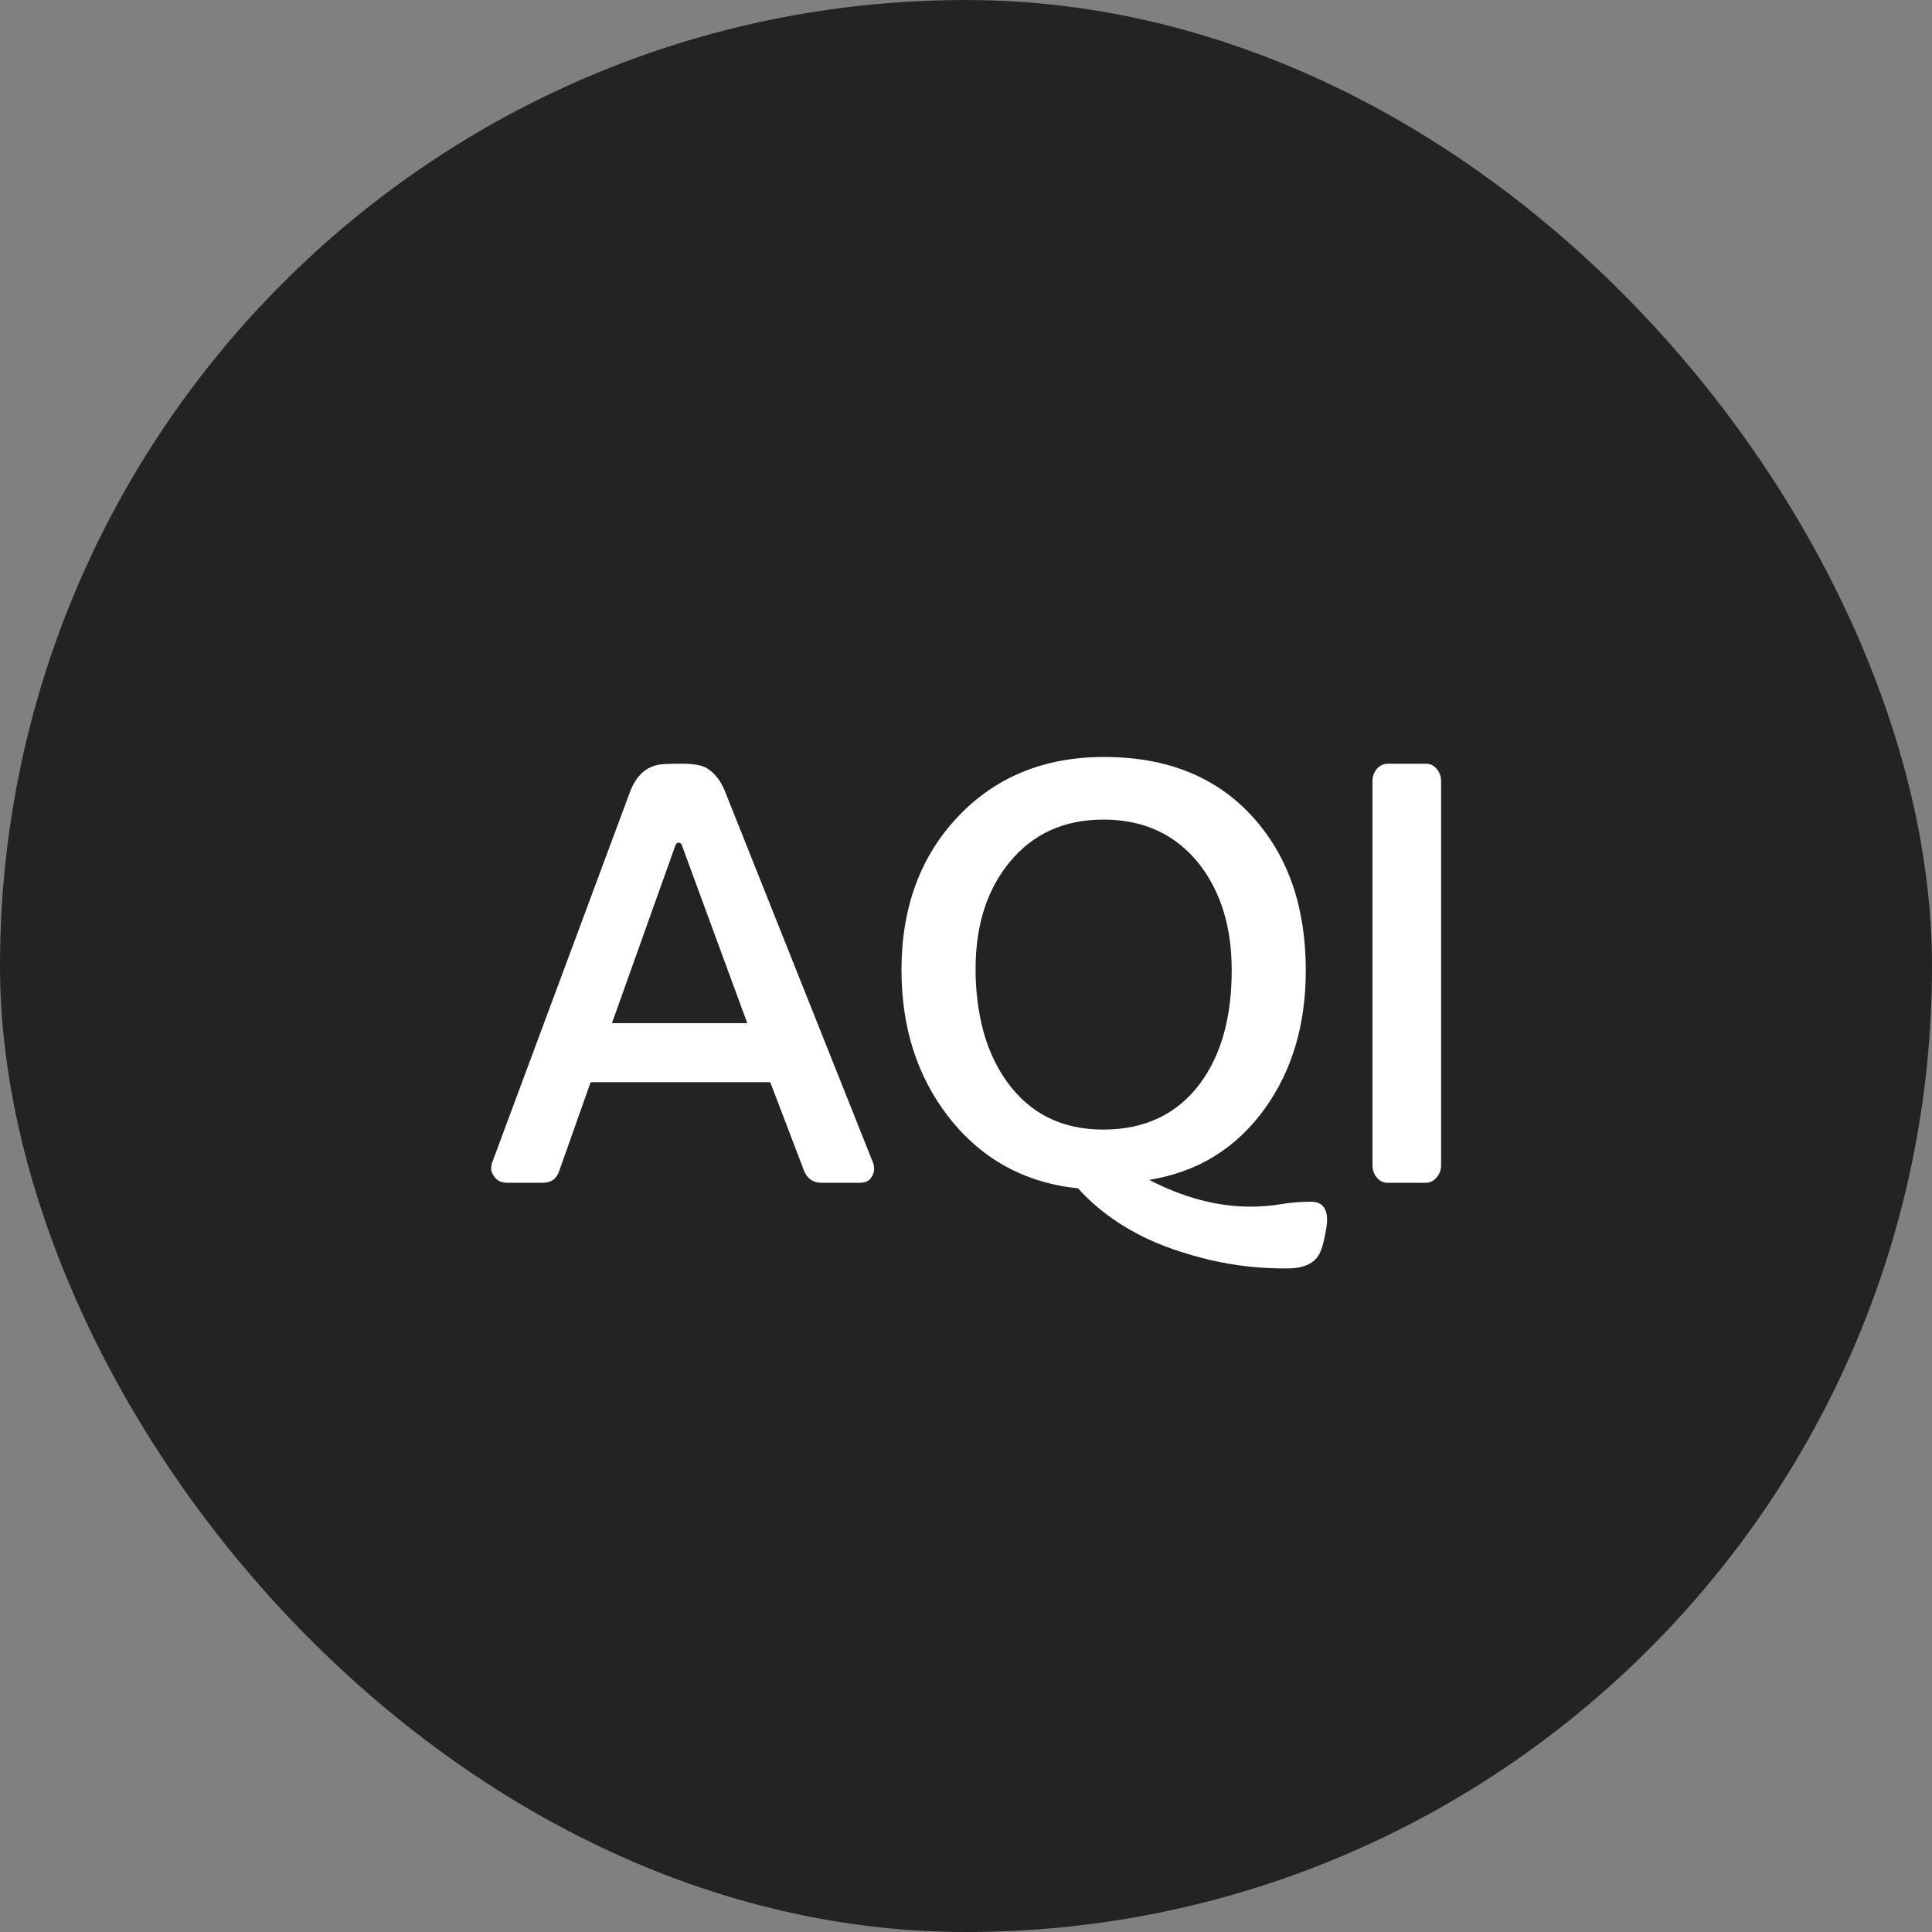 <svg width="64" height="64" viewBox="0 0 64 64" fill="none" xmlns="http://www.w3.org/2000/svg">
<rect x="0" y="0" width="64" height="64" fill="#808080" stroke="none"/>
<rect width="64" height="64" rx="32" fill="#232323"/>
<path d="M45.465 25.878C45.465 25.721 45.513 25.586 45.61 25.471C45.712 25.356 45.833 25.299 45.972 25.299H47.24C47.379 25.299 47.496 25.356 47.593 25.471C47.69 25.586 47.738 25.721 47.738 25.878V38.601C47.738 38.758 47.686 38.894 47.584 39.009C47.487 39.123 47.37 39.181 47.231 39.181H45.963C45.824 39.181 45.706 39.123 45.61 39.009C45.513 38.894 45.465 38.758 45.465 38.601V25.878Z" fill="white"/>
<path d="M41.427 39.972C41.777 39.972 42.109 39.945 42.423 39.891C42.743 39.837 43.078 39.809 43.428 39.809C43.784 39.809 43.962 40.011 43.962 40.416C43.962 40.525 43.935 40.712 43.881 40.977C43.827 41.243 43.766 41.433 43.7 41.548C43.633 41.669 43.546 41.762 43.437 41.829C43.25 41.955 42.978 42.019 42.622 42.019C42.266 42.019 41.91 42.004 41.554 41.974C41.198 41.943 40.82 41.889 40.422 41.81C40.023 41.732 39.616 41.626 39.199 41.494C38.783 41.367 38.369 41.207 37.959 41.014C37.059 40.579 36.311 40.03 35.713 39.366C33.926 39.178 32.489 38.382 31.403 36.975C30.376 35.641 29.863 34.026 29.863 32.13C29.863 30.072 30.482 28.384 31.72 27.068C32.969 25.74 34.587 25.076 36.573 25.076C38.686 25.076 40.343 25.755 41.545 27.114C42.686 28.399 43.256 30.078 43.256 32.148C43.256 33.935 42.806 35.457 41.907 36.712C40.959 38.034 39.679 38.825 38.068 39.085C39.209 39.676 40.328 39.972 41.427 39.972ZM32.317 32.103C32.317 32.809 32.399 33.48 32.562 34.114C32.731 34.747 32.987 35.309 33.331 35.798C34.092 36.878 35.164 37.419 36.546 37.419C37.935 37.419 39.009 36.903 39.77 35.87C40.458 34.934 40.802 33.691 40.802 32.139C40.802 30.727 40.449 29.562 39.743 28.644C38.964 27.648 37.901 27.15 36.555 27.15C35.257 27.15 34.225 27.615 33.458 28.544C32.698 29.456 32.317 30.642 32.317 32.103Z" fill="white"/>
<path d="M16.804 39.181C16.629 39.181 16.496 39.126 16.405 39.018C16.315 38.903 16.27 38.806 16.27 38.728C16.27 38.644 16.279 38.577 16.297 38.529L20.87 26.232C21.075 25.694 21.404 25.392 21.857 25.326C22.014 25.308 22.201 25.299 22.418 25.299H22.572C22.983 25.299 23.266 25.35 23.423 25.453C23.677 25.61 23.873 25.86 24.012 26.204L28.929 38.538C28.947 38.586 28.956 38.656 28.956 38.746C28.956 38.831 28.92 38.924 28.848 39.027C28.775 39.129 28.654 39.181 28.485 39.181H27.218C26.94 39.181 26.747 39.051 26.638 38.791L25.515 35.848H19.566L18.524 38.791C18.44 39.051 18.256 39.181 17.972 39.181H16.804ZM24.754 33.892L22.59 28.006C22.572 27.946 22.536 27.916 22.482 27.916C22.427 27.916 22.391 27.946 22.373 28.006L20.272 33.892H24.754Z" fill="white"/>
</svg>

